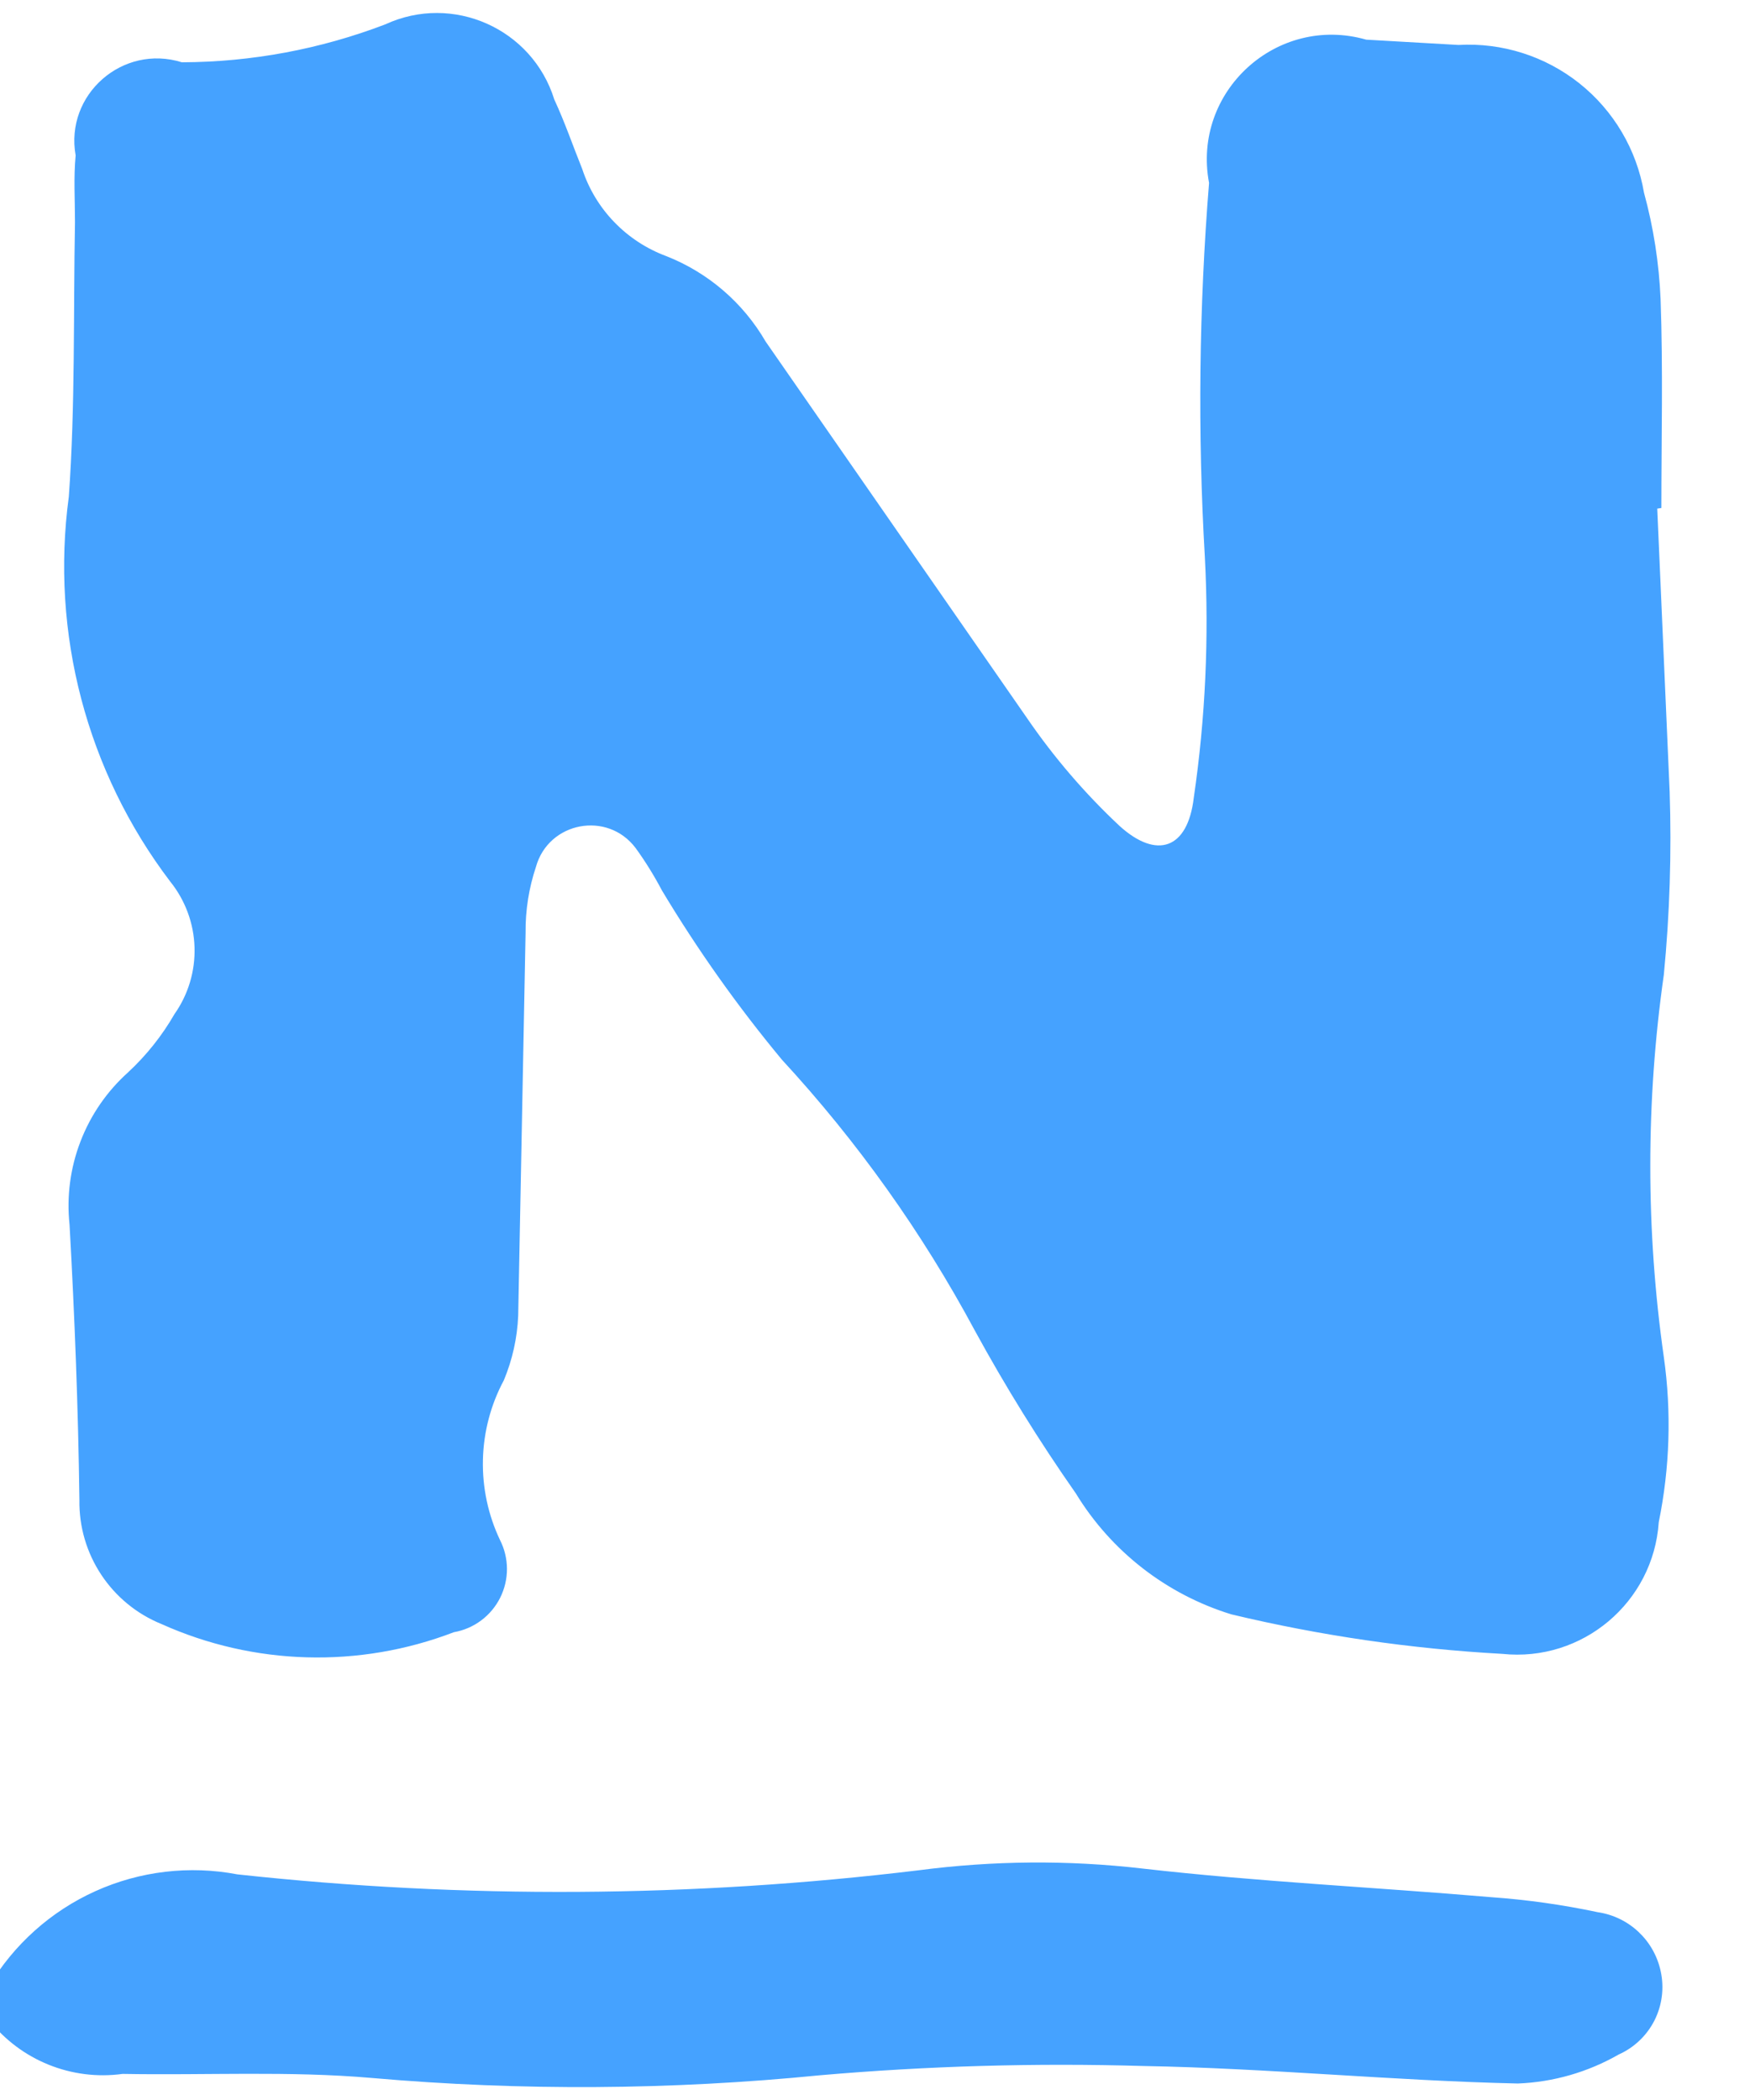<svg width="45" height="54" viewBox="0 0 45 54" fill="none" xmlns="http://www.w3.org/2000/svg">
<g clip-path="url(#clip0_16358_7895)">
<path d="M-0.287 51.081C0.353 50.002 1.309 49.146 2.453 48.63C3.597 48.114 4.872 47.963 6.104 48.198C11.928 48.833 17.807 48.798 23.623 48.093C25.534 47.843 27.469 47.826 29.384 48.049C32.355 48.388 35.35 48.529 38.336 48.784C39.259 48.849 40.176 48.978 41.081 49.17C41.888 49.287 42.535 49.895 42.704 50.692C42.797 51.118 42.74 51.564 42.544 51.953C42.347 52.342 42.022 52.652 41.624 52.83C40.832 53.284 39.943 53.54 39.032 53.576C35.824 53.505 32.618 53.183 29.409 53.126C26.632 53.044 23.854 53.124 21.086 53.364C17.256 53.744 13.4 53.769 9.566 53.434C7.441 53.248 5.289 53.368 3.152 53.329C1.841 53.509 0.533 52.979 -0.284 51.94L-0.287 51.081ZM42.615 13.079L42.934 20.361C42.986 21.932 42.936 23.502 42.784 25.067C42.32 28.326 42.32 31.634 42.784 34.894C42.984 36.306 42.939 37.742 42.654 39.14C42.516 41.206 40.688 42.744 38.63 42.528C36.28 42.399 33.948 42.059 31.66 41.511C29.993 40.997 28.573 39.892 27.665 38.403C26.723 37.057 25.856 35.66 25.069 34.218C23.715 31.695 22.047 29.353 20.105 27.248C18.968 25.878 17.937 24.424 17.021 22.897C16.821 22.518 16.596 22.153 16.344 21.806C15.619 20.843 14.106 21.131 13.782 22.289C13.6 22.835 13.509 23.408 13.515 23.983L13.325 33.833C13.301 34.404 13.176 34.966 12.956 35.493C12.619 36.122 12.435 36.821 12.418 37.535C12.401 38.248 12.551 38.955 12.857 39.6C12.974 39.83 13.035 40.084 13.036 40.341C13.037 40.599 12.977 40.853 12.862 41.084C12.746 41.315 12.579 41.515 12.372 41.669C12.165 41.823 11.925 41.927 11.671 41.971C9.238 42.905 6.53 42.83 4.152 41.761C2.857 41.235 2.019 39.967 2.042 38.57C2.011 36.198 1.92 33.85 1.788 31.486C1.711 30.762 1.808 30.03 2.07 29.351C2.331 28.671 2.75 28.063 3.292 27.576C3.763 27.139 4.167 26.633 4.487 26.076C4.842 25.573 5.022 24.968 5.002 24.353C4.982 23.738 4.762 23.146 4.376 22.667C2.232 19.843 1.295 16.283 1.77 12.769C1.937 10.424 1.885 8.063 1.928 5.711C1.928 5.138 1.891 4.563 1.945 3.996C1.665 2.434 3.152 1.124 4.677 1.602C6.466 1.596 8.239 1.265 9.909 0.626C11.642 -0.174 13.686 0.734 14.253 2.558C14.524 3.141 14.731 3.749 14.972 4.347C15.14 4.859 15.423 5.327 15.798 5.714C16.173 6.102 16.63 6.4 17.136 6.587C18.21 7.011 19.109 7.784 19.688 8.783L26.415 18.474C27.103 19.478 27.898 20.404 28.786 21.236C29.745 22.107 30.541 21.836 30.697 20.514C30.997 18.466 31.091 16.393 30.982 14.327C30.795 11.12 30.832 7.905 31.09 4.704C30.647 2.354 32.834 0.362 35.132 1.02L37.504 1.156C38.627 1.092 39.734 1.444 40.614 2.144C41.494 2.845 42.085 3.845 42.274 4.954C42.519 5.85 42.662 6.771 42.701 7.699C42.765 9.485 42.721 11.283 42.721 13.063L42.615 13.079Z" fill="#45A2FF"/>
</g>
<defs>
<clipPath id="clip0_16358_7895">
<rect width="45" height="54" fill="white"/>
</clipPath>
</defs>
</svg>
